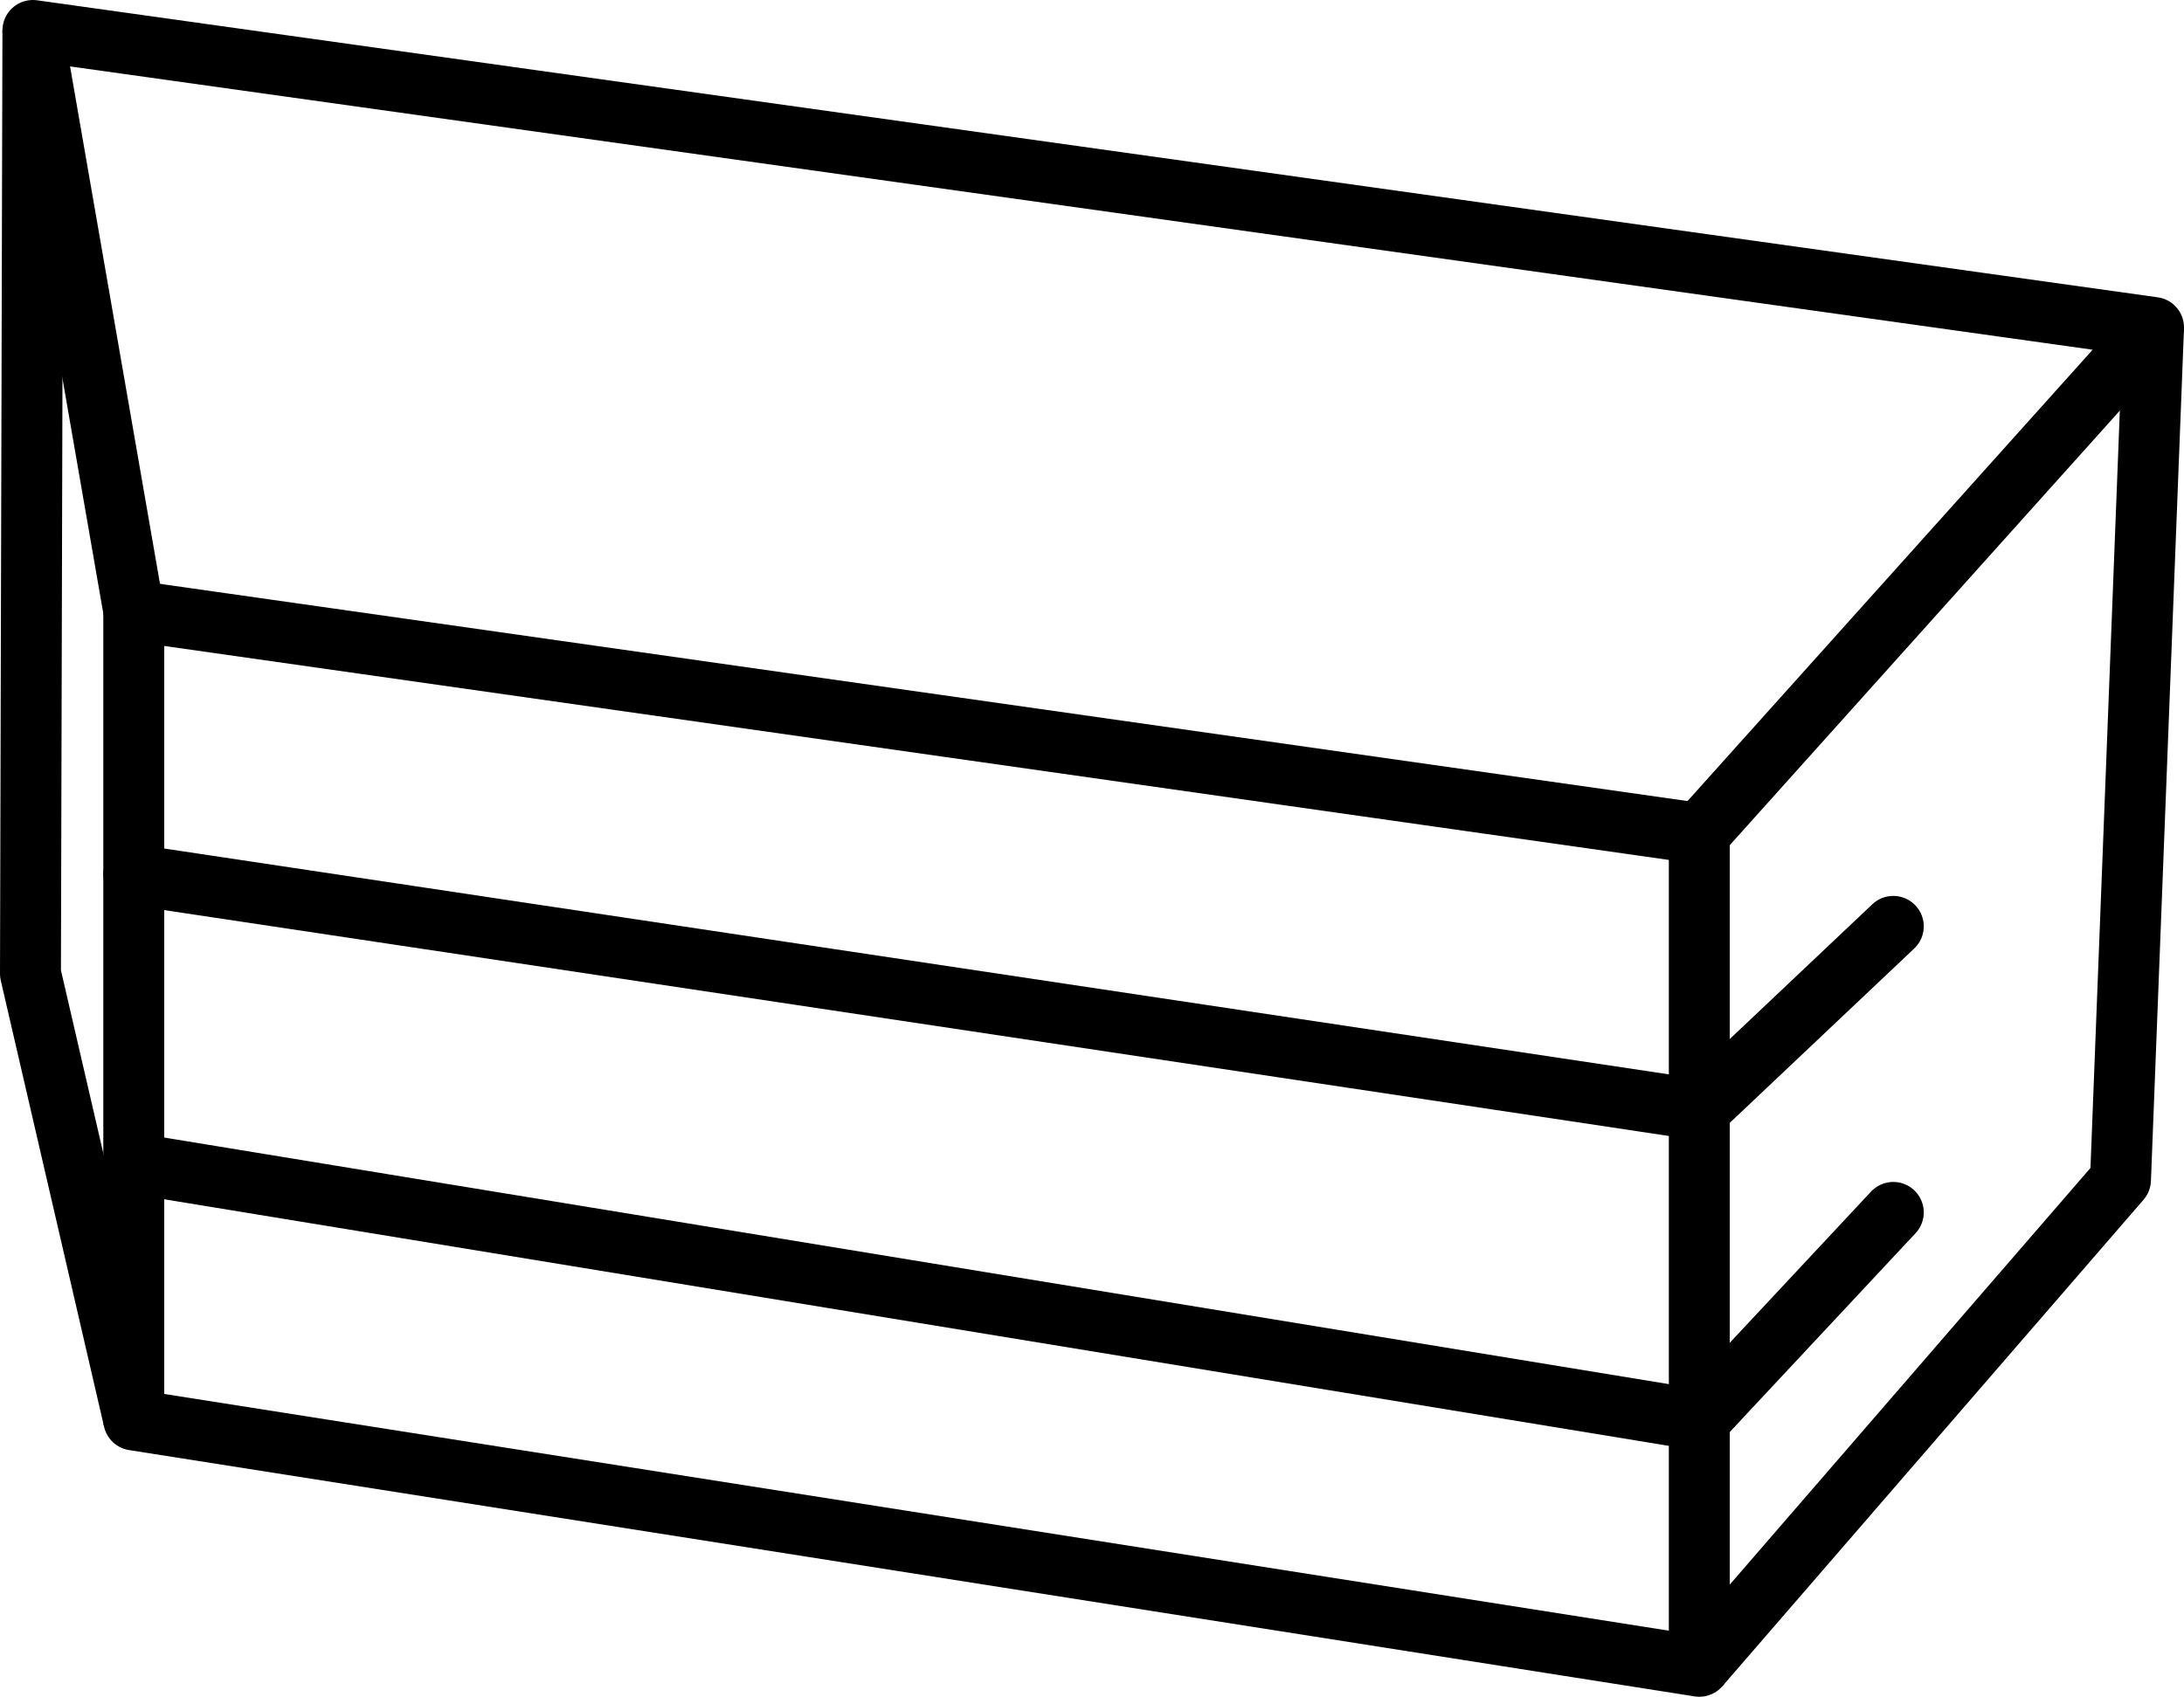 <?xml version="1.0" encoding="UTF-8"?>
<svg xmlns="http://www.w3.org/2000/svg" xmlns:xlink="http://www.w3.org/1999/xlink" width="107.54" height="83.568" viewBox="0 0 107.54 83.568">
  <defs>
    <clipPath id="clip-path">
      <rect id="Retângulo_2920" data-name="Retângulo 2920" width="107.54" height="83.568" transform="translate(0 0)" fill="none"></rect>
    </clipPath>
  </defs>
  <g id="Grupo_1982" data-name="Grupo 1982" transform="translate(0 0)">
    <g id="Grupo_1981" data-name="Grupo 1981" clip-path="url(#clip-path)">
      <path id="Caminho_670" data-name="Caminho 670" d="M6.587,30.086V69.937L83.674,82.068V41.051Z" fill="none" stroke="#000" stroke-linejoin="round" stroke-width="3"></path>
      <path id="Caminho_671" data-name="Caminho 671" d="M6.587,30.086Q4.1,15.792,1.62,1.5L106.04,16.129Q94.857,28.591,83.674,41.051" fill="none" stroke="#000" stroke-linejoin="round" stroke-width="3"></path>
      <path id="Caminho_672" data-name="Caminho 672" d="M106.04,16.13q-.813,20.99-1.627,41.978L83.674,82.069" fill="none" stroke="#000" stroke-linejoin="round" stroke-width="3"></path>
      <path id="Caminho_673" data-name="Caminho 673" d="M1.62,1.5,1.5,47.955q2.544,10.99,5.087,21.982" fill="none" stroke="#000" stroke-linejoin="round" stroke-width="3"></path>
      <path id="Caminho_674" data-name="Caminho 674" d="M6.587,43.082,83.674,54.656l9.552-9.031" fill="none" stroke="#000" stroke-linecap="round" stroke-linejoin="round" stroke-width="3"></path>
      <path id="Caminho_675" data-name="Caminho 675" d="M6.587,57.3,83.674,69.937l9.552-10.224" fill="none" stroke="#000" stroke-linecap="round" stroke-linejoin="round" stroke-width="3"></path>
    </g>
  </g>
</svg>
